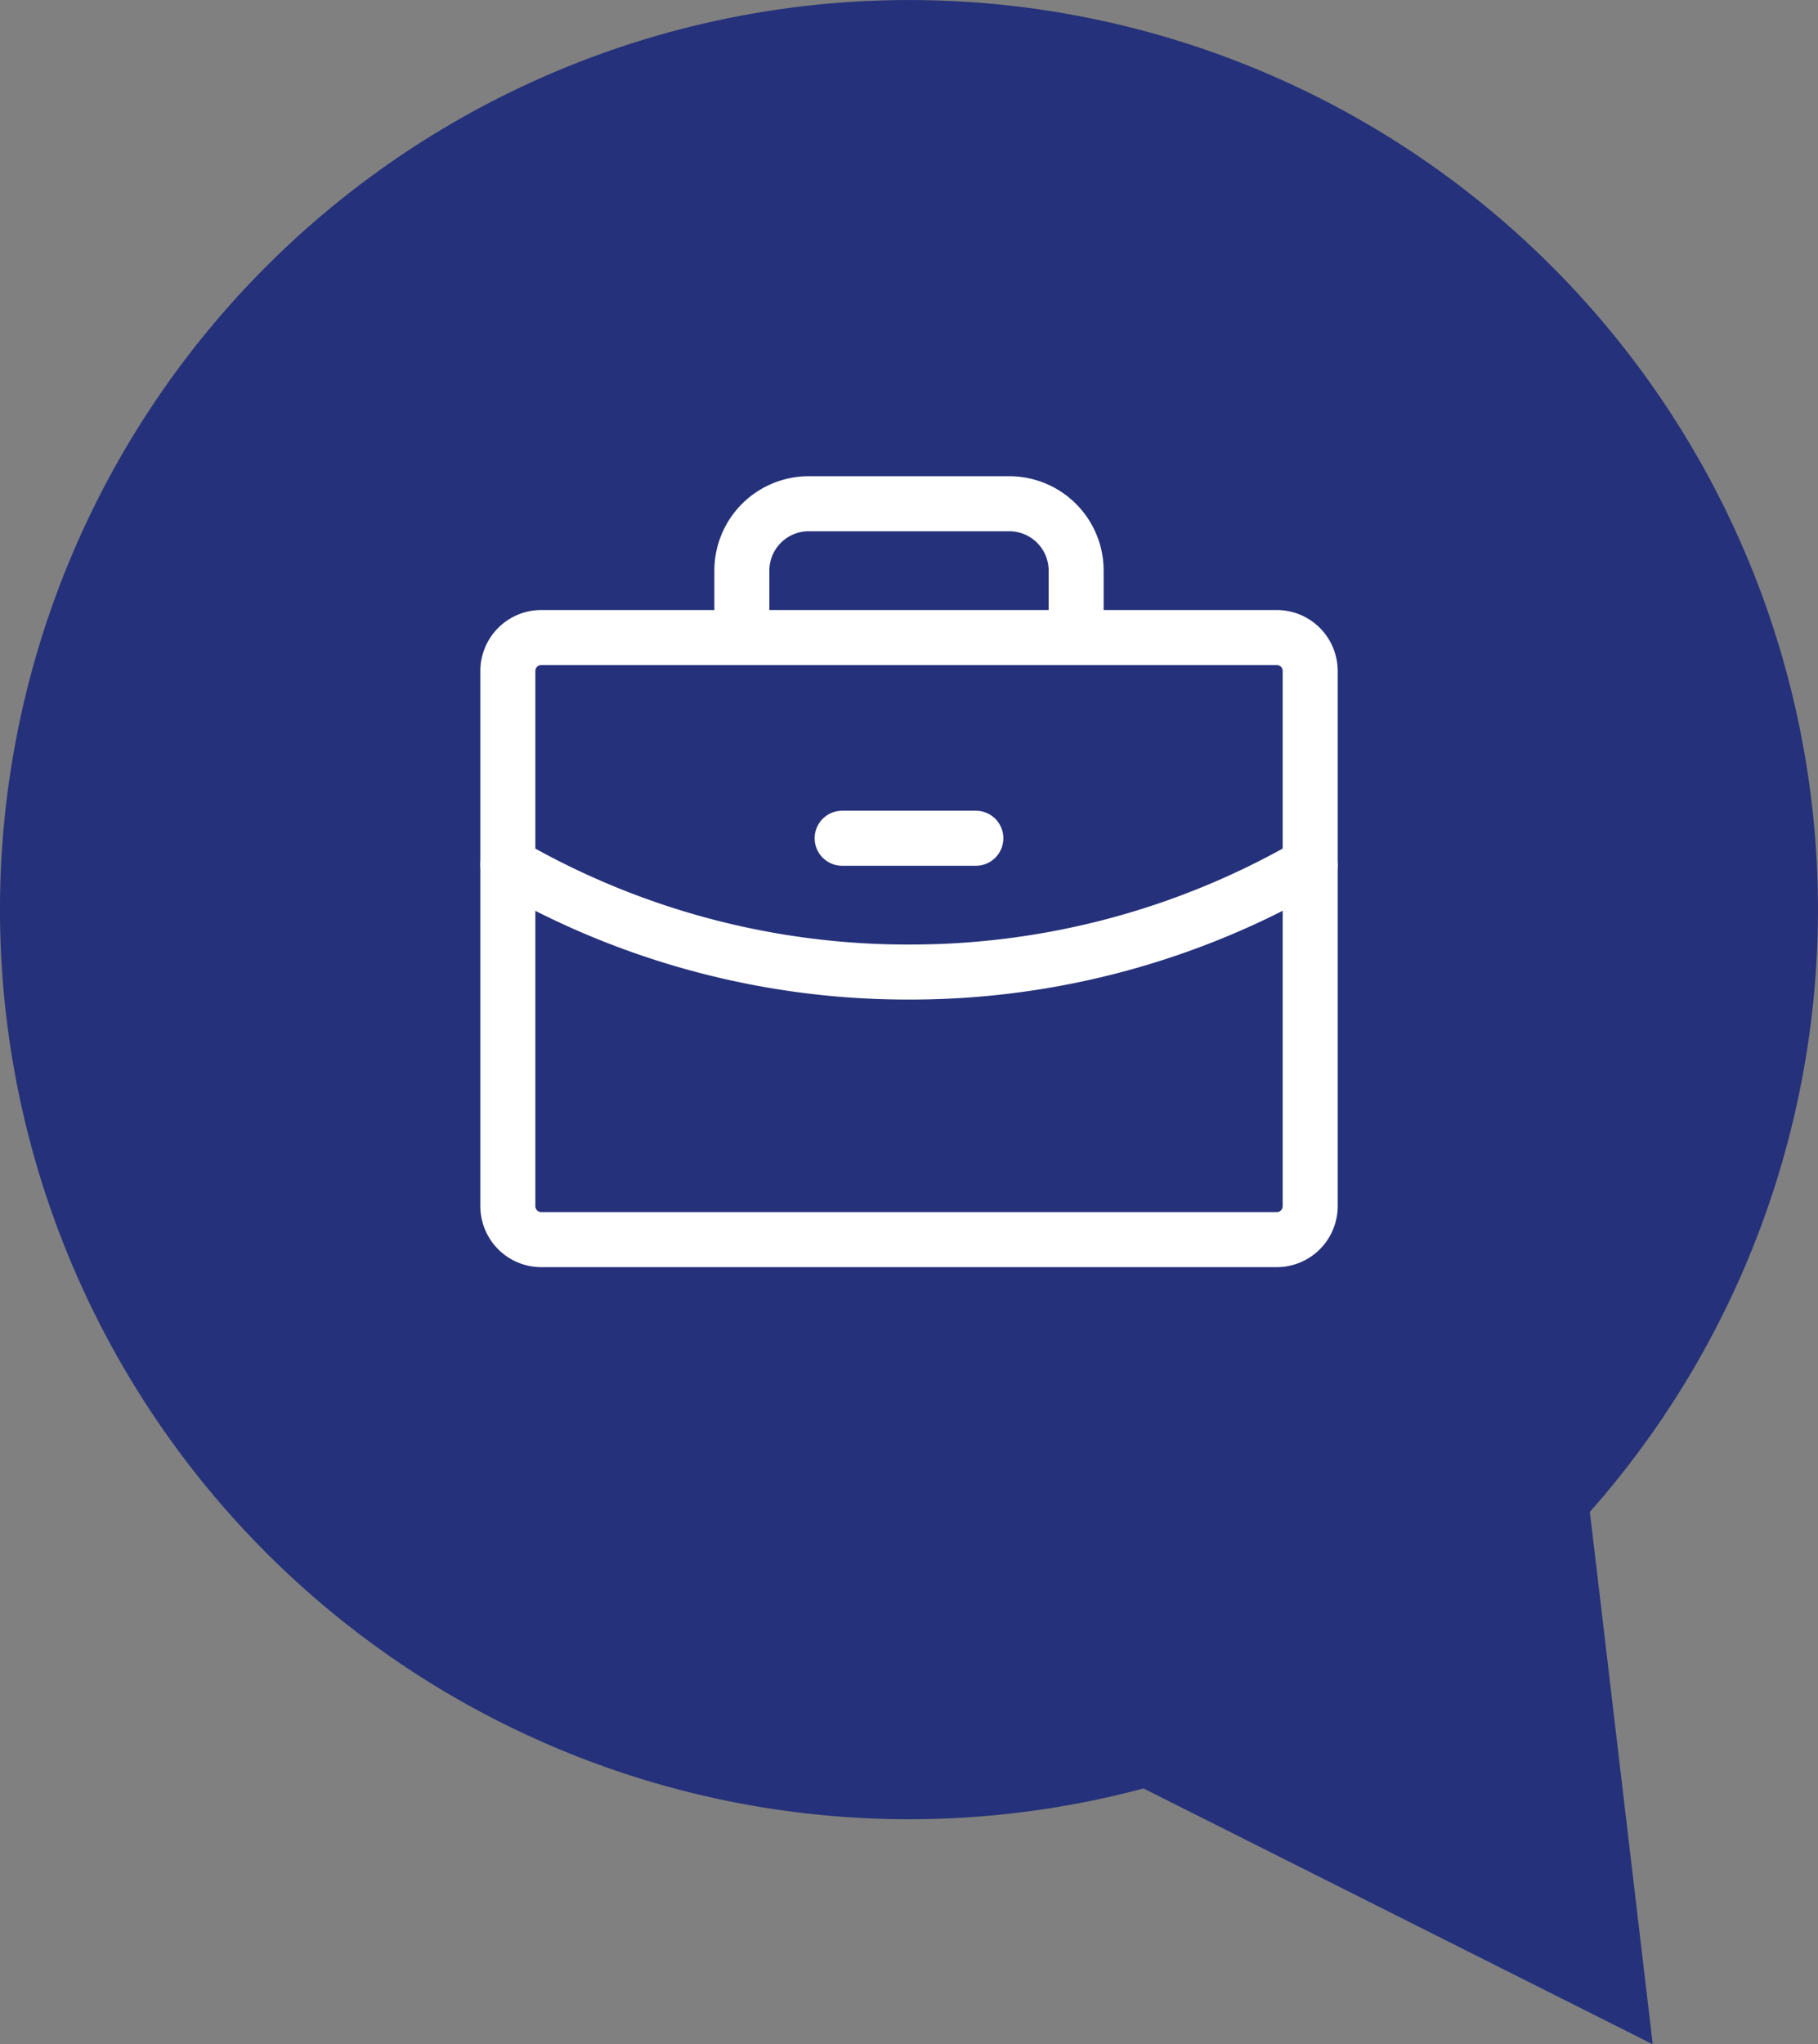 <svg xmlns="http://www.w3.org/2000/svg" xmlns:xlink="http://www.w3.org/1999/xlink" width="165.257" height="185.709" viewBox="0 0 165.257 185.709">
  <rect x="0" y="0" width="165.257" height="185.709" fill="#808080" stroke="none"/>
  <defs>
    <clipPath id="clip-path">
      <rect id="Rectangle_3953" data-name="Rectangle 3953" width="165.257" height="185.709" fill="#25317a"/>
    </clipPath>
  </defs>
  <g id="Groupe_6722" data-name="Groupe 6722" transform="translate(-2452.351 0)">
    <g id="Groupe_6712" data-name="Groupe 6712" transform="translate(2452.351 0)">
      <g id="Groupe_6636" data-name="Groupe 6636" clip-path="url(#clip-path)">
        <path id="Tracé_7472" data-name="Tracé 7472" d="M82.628,0a82.609,82.609,0,0,1,61.893,137.342l5.715,48.363-46.288-23.24A82.631,82.631,0,1,1,82.628,0" transform="translate(-0.001 0.003)" fill="#25317a"/>
      </g>
    </g>
    <g id="_658cfd06cd9d5a68c7ba0f3b_about-service-icon-1" data-name="658cfd06cd9d5a68c7ba0f3b_about-service-icon-1" transform="translate(2497.147 44.292)">
      <path id="Tracé_2077" data-name="Tracé 2077" d="M71.258,5.844H4.406A3.039,3.039,0,0,0,1.368,8.883V57.5a3.039,3.039,0,0,0,3.039,3.039H71.258A3.039,3.039,0,0,0,74.3,57.5V8.883A3.039,3.039,0,0,0,71.258,5.844Z" transform="translate(0 7.78)" fill="none" stroke="#fff" stroke-linecap="round" stroke-linejoin="round" stroke-width="5"/>
      <path id="Tracé_2078" data-name="Tracé 2078" d="M39.411,13.624V7.547a6.077,6.077,0,0,0-6.077-6.077H15.1A6.077,6.077,0,0,0,9.024,7.547v6.077" transform="translate(13.615 0)" fill="none" stroke="#fff" stroke-linecap="round" stroke-linejoin="round" stroke-width="5"/>
      <path id="Tracé_2079" data-name="Tracé 2079" d="M74.3,13.27a72.586,72.586,0,0,1-36.465,9.758A72.6,72.6,0,0,1,1.368,13.273" transform="translate(0 20.984)" fill="none" stroke="#fff" stroke-linecap="round" stroke-linejoin="round" stroke-width="5"/>
      <path id="Tracé_2080" data-name="Tracé 2080" d="M12.305,12.407H24.46" transform="translate(19.45 19.45)" fill="none" stroke="#fff" stroke-linecap="round" stroke-linejoin="round" stroke-width="5"/>
    </g>
  </g>
</svg>
